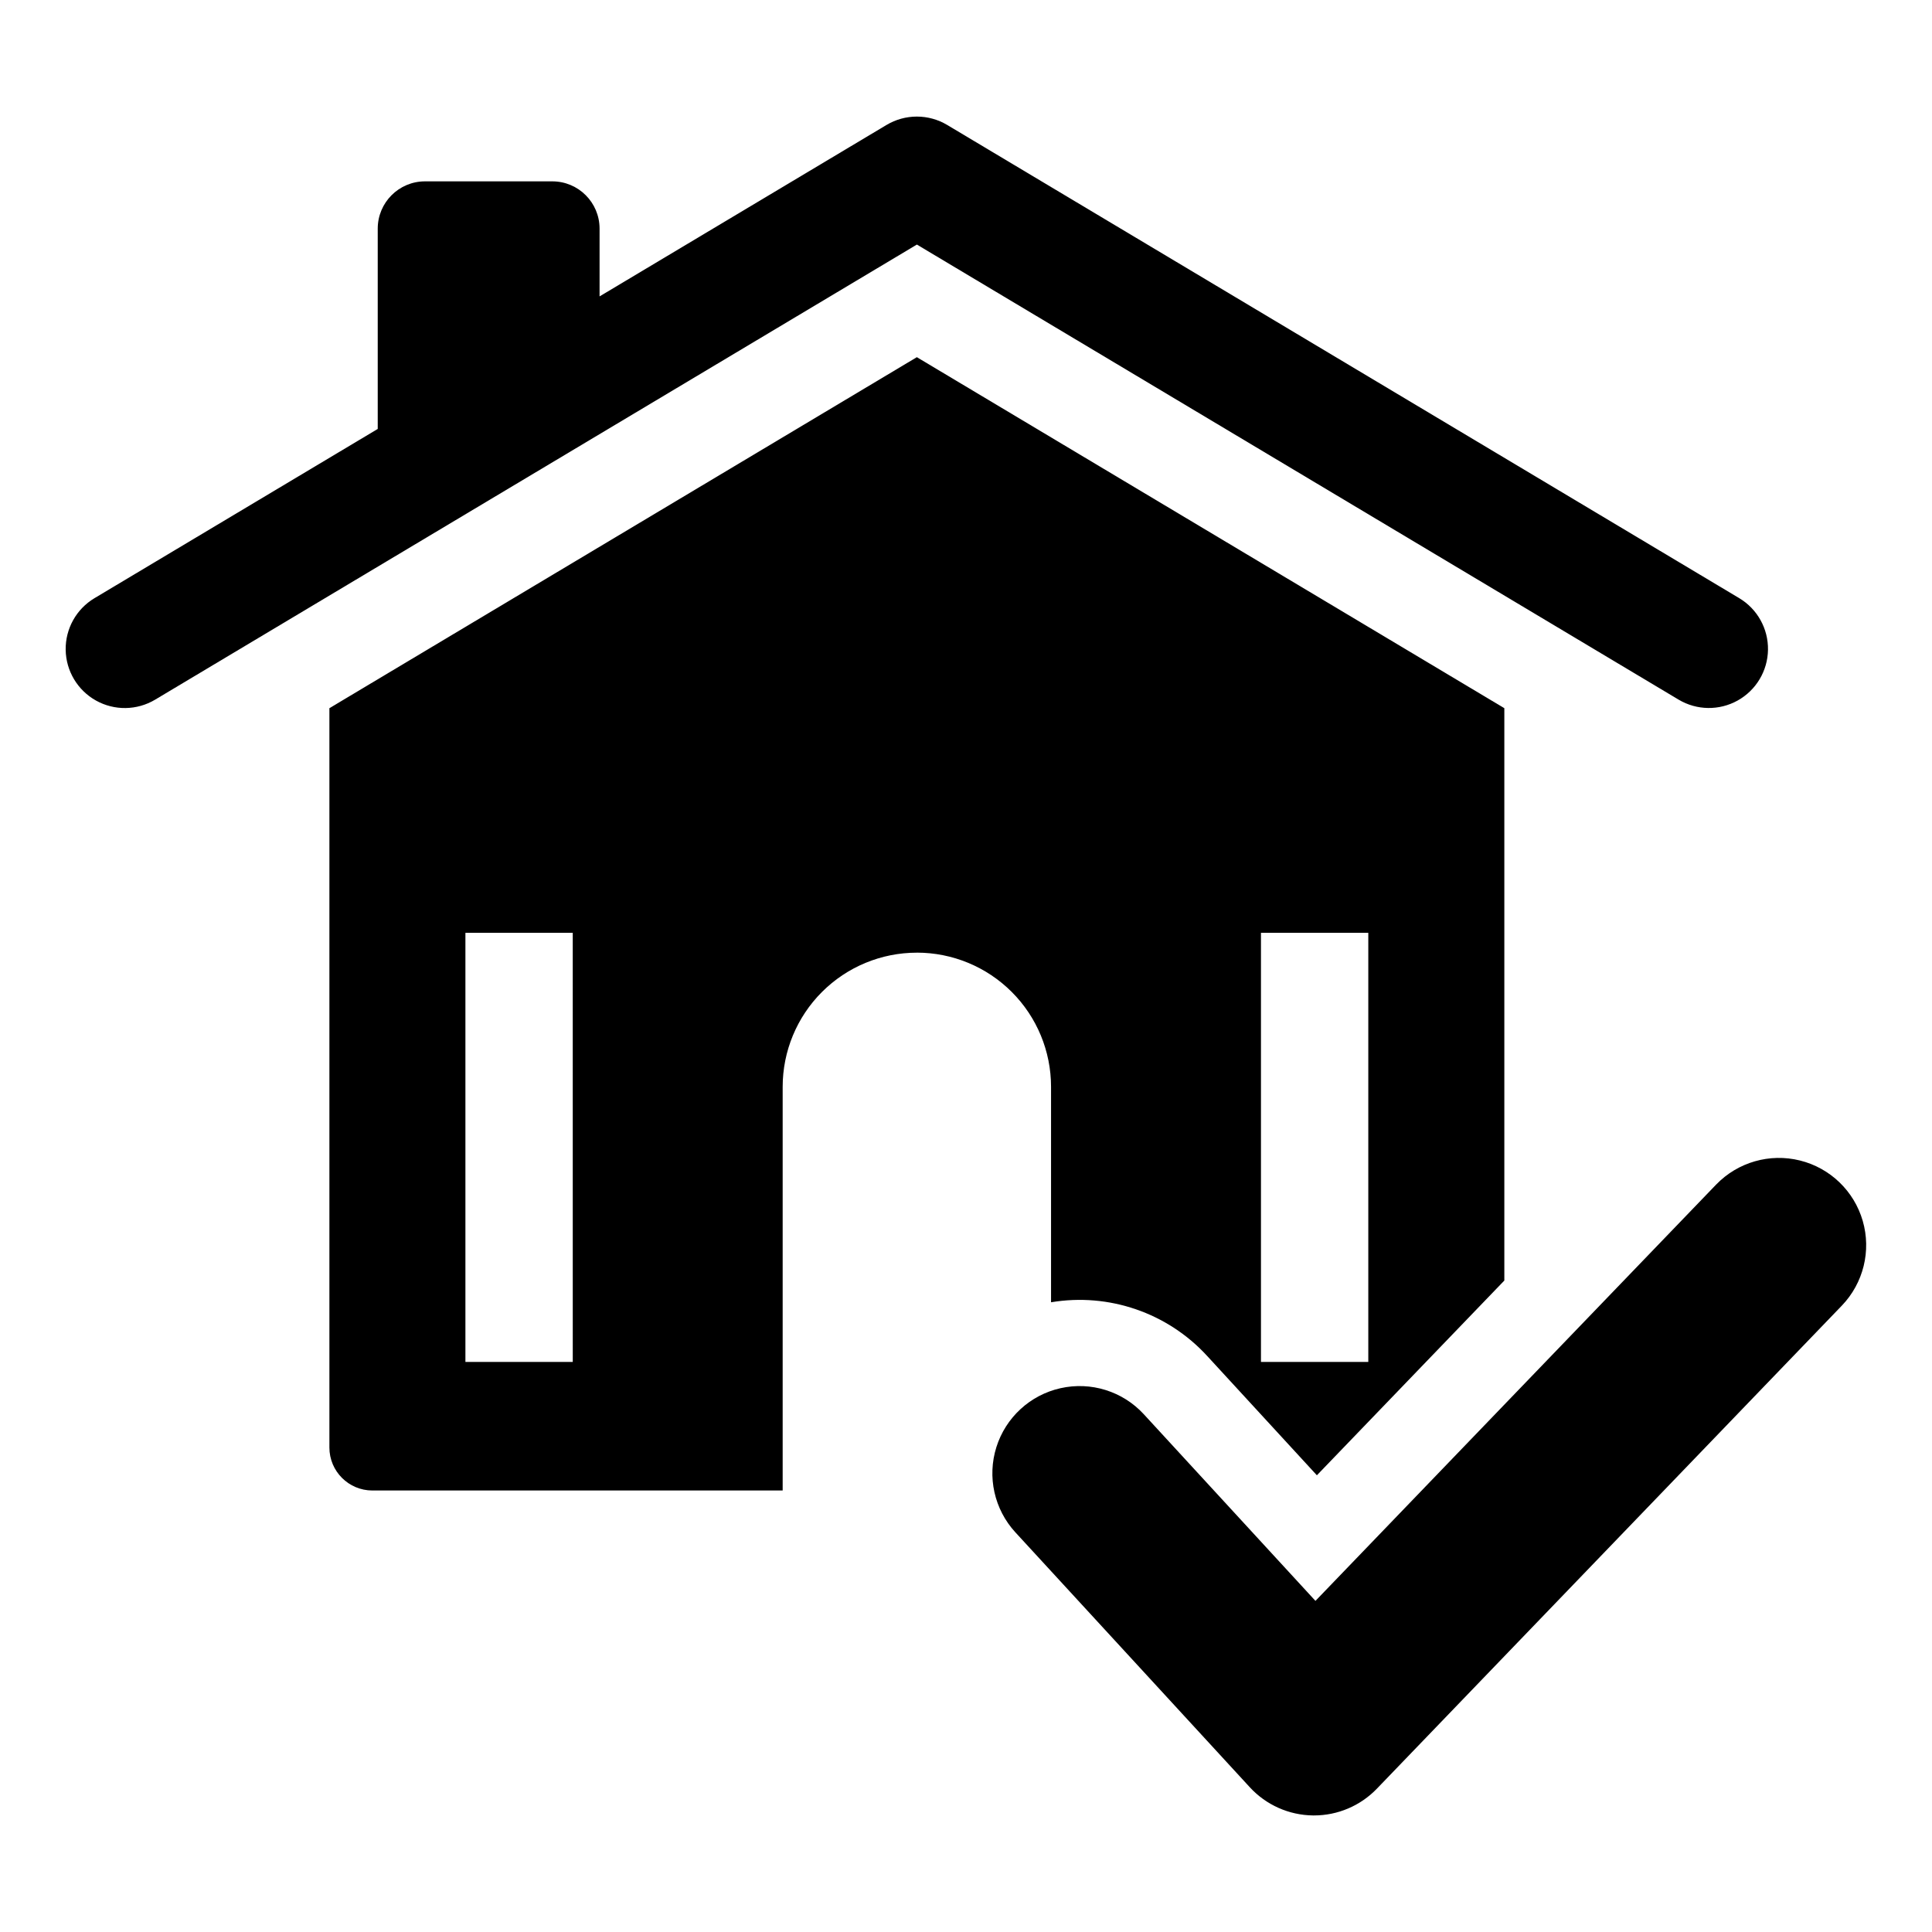 <?xml version="1.0" encoding="UTF-8"?>
<!-- Uploaded to: SVG Find, www.svgfind.com, Generator: SVG Find Mixer Tools -->
<svg fill="#000000" width="800px" height="800px" version="1.1" viewBox="144 144 512 512" xmlns="http://www.w3.org/2000/svg">
 <g>
  <path d="m604.92 302.52-209.91-125.41c-2.43-1.449-5.203-2.215-8.035-2.215-2.828 0-5.602 0.766-8.031 2.215l-76.051 45.438v-17.961c0-6.918-5.609-12.527-12.527-12.527h-33.734c-6.918 0-12.527 5.609-12.527 12.527v53.086l-75.07 44.852c-4.805 2.871-7.711 8.086-7.629 13.68 0.086 5.598 3.148 10.723 8.035 13.449 4.887 2.723 10.859 2.637 15.664-0.234l201.88-120.61 201.88 120.61c4.801 2.859 10.766 2.941 15.645 0.215 4.883-2.727 7.941-7.844 8.027-13.434 0.086-5.59-2.812-10.801-7.606-13.676z"/>
  <path d="m386.98 396.46c9.43 0 18.473 3.746 25.141 10.414 6.672 6.668 10.418 15.711 10.418 25.145v57.098c15.301-2.566 30.863 2.777 41.355 14.207l29.094 31.641 49.676-51.609v-151.68l-155.69-93.02-155.68 93.02v195.93c0 6.293 5.098 11.391 11.391 11.391h108.73v-106.97c0-9.434 3.746-18.477 10.418-25.145 6.668-6.668 15.711-10.414 25.141-10.414zm91.188-5.254h28.445v113.72h-28.445zm-182.38 113.72h-28.449v-113.72h28.445z"/>
  <path d="m492.23 625.11h-0.262c-6.379-0.074-12.441-2.777-16.758-7.473l-62.145-67.574c-5.574-6.082-7.488-14.676-5.016-22.547 2.473-7.871 8.953-13.832 17.004-15.633 8.051-1.805 16.453 0.816 22.047 6.883l45.508 49.484 106.21-110.35h0.004c5.734-5.922 14.191-8.348 22.191-6.356 8.004 1.988 14.34 8.09 16.633 16.008 2.293 7.922 0.191 16.465-5.512 22.422l-123.25 128.05c-4.359 4.527-10.371 7.086-16.656 7.086z"/>
 </g>
</svg>